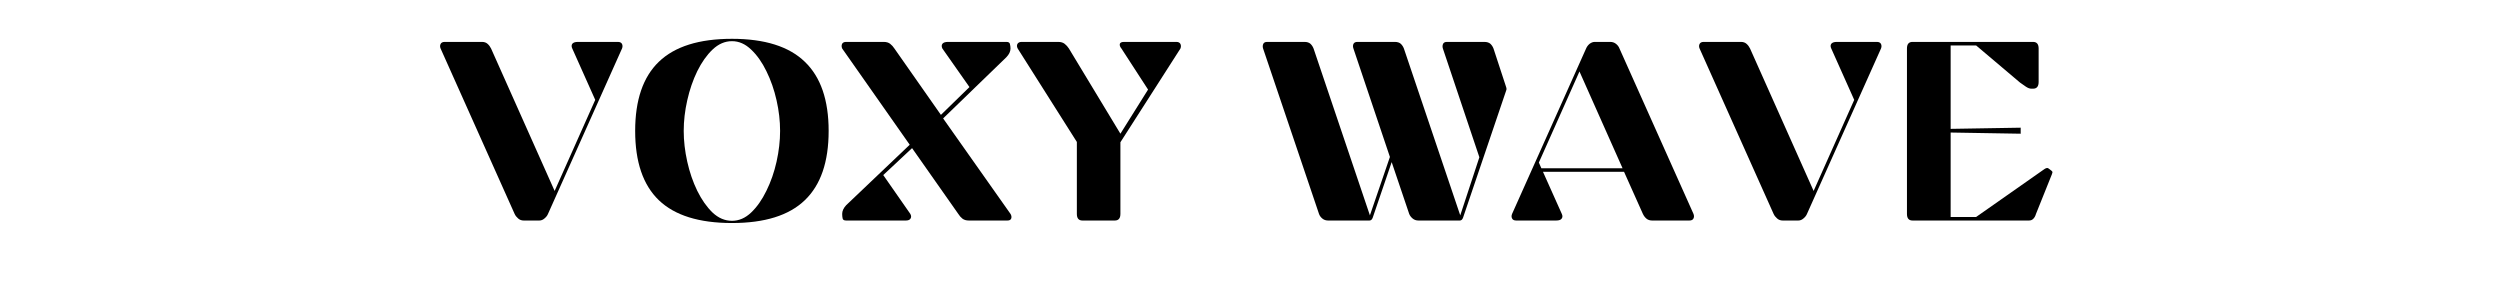 <svg xmlns="http://www.w3.org/2000/svg" xmlns:xlink="http://www.w3.org/1999/xlink" width="354" zoomAndPan="magnify" viewBox="0 0 265.5 30" height="40" preserveAspectRatio="xMidYMid meet" version="1.0"><defs><g/></defs><g fill="#000000" fill-opacity="1"><g transform="translate(46.464, 23.419)"><g><path d="M 14.906 -18.969 L 19.156 -18.969 C 19.375 -18.969 19.52 -18.895 19.594 -18.75 C 19.664 -18.602 19.664 -18.441 19.594 -18.266 L 11.734 -0.703 C 11.66 -0.523 11.535 -0.363 11.359 -0.219 C 11.191 -0.07 11.008 0 10.812 0 L 9.156 0 C 8.926 0 8.727 -0.07 8.562 -0.219 C 8.395 -0.363 8.27 -0.523 8.188 -0.703 L 0.328 -18.266 C 0.254 -18.441 0.254 -18.602 0.328 -18.75 C 0.398 -18.895 0.547 -18.969 0.766 -18.969 L 4.719 -18.969 C 4.969 -18.969 5.164 -18.898 5.312 -18.766 C 5.469 -18.629 5.594 -18.461 5.688 -18.266 L 12.438 -3.141 L 16.75 -12.812 L 14.312 -18.266 C 14.219 -18.461 14.219 -18.629 14.312 -18.766 C 14.414 -18.898 14.613 -18.969 14.906 -18.969 Z M 14.906 -18.969 "/></g></g></g><g fill="#000000" fill-opacity="1"><g transform="translate(66.377, 23.419)"><g><path d="M 11.359 -19.297 C 14.836 -19.297 17.414 -18.484 19.094 -16.859 C 20.781 -15.242 21.625 -12.797 21.625 -9.516 C 21.625 -6.223 20.781 -3.77 19.094 -2.156 C 17.414 -0.539 14.836 0.266 11.359 0.266 C 7.867 0.266 5.281 -0.539 3.594 -2.156 C 1.914 -3.77 1.078 -6.223 1.078 -9.516 C 1.078 -12.797 1.914 -15.242 3.594 -16.859 C 5.281 -18.484 7.867 -19.297 11.359 -19.297 Z M 11.359 -19.047 C 10.609 -19.047 9.922 -18.75 9.297 -18.156 C 8.68 -17.57 8.141 -16.805 7.672 -15.859 C 7.211 -14.91 6.859 -13.879 6.609 -12.766 C 6.359 -11.66 6.234 -10.578 6.234 -9.516 C 6.234 -8.461 6.359 -7.375 6.609 -6.25 C 6.859 -5.133 7.211 -4.102 7.672 -3.156 C 8.141 -2.207 8.68 -1.438 9.297 -0.844 C 9.922 -0.258 10.609 0.031 11.359 0.031 C 12.098 0.031 12.773 -0.258 13.391 -0.844 C 14.016 -1.438 14.555 -2.207 15.016 -3.156 C 15.484 -4.102 15.844 -5.133 16.094 -6.25 C 16.344 -7.375 16.469 -8.461 16.469 -9.516 C 16.469 -10.578 16.344 -11.66 16.094 -12.766 C 15.844 -13.879 15.484 -14.91 15.016 -15.859 C 14.555 -16.805 14.016 -17.57 13.391 -18.156 C 12.773 -18.75 12.098 -19.047 11.359 -19.047 Z M 11.359 -19.047 "/></g></g></g><g fill="#000000" fill-opacity="1"><g transform="translate(89.081, 23.419)"><g><path d="M 11.594 -18.969 L 17.797 -18.969 C 18.016 -18.969 18.141 -18.895 18.172 -18.75 C 18.211 -18.602 18.234 -18.441 18.234 -18.266 C 18.234 -17.953 18.086 -17.645 17.797 -17.344 L 11.078 -10.844 L 18.234 -0.703 C 18.336 -0.535 18.363 -0.375 18.312 -0.219 C 18.258 -0.07 18.125 0 17.906 0 L 13.812 0 C 13.531 0 13.301 -0.066 13.125 -0.203 C 12.957 -0.336 12.812 -0.504 12.688 -0.703 L 7.781 -7.688 L 4.719 -4.828 L 7.594 -0.703 C 7.695 -0.523 7.707 -0.363 7.625 -0.219 C 7.539 -0.07 7.375 0 7.125 0 L 0.781 0 C 0.562 0 0.438 -0.07 0.406 -0.219 C 0.375 -0.363 0.359 -0.523 0.359 -0.703 C 0.359 -1.016 0.5 -1.32 0.781 -1.625 L 7.531 -8.047 L 0.359 -18.266 C 0.285 -18.441 0.281 -18.602 0.344 -18.75 C 0.414 -18.895 0.562 -18.969 0.781 -18.969 L 4.766 -18.969 C 5.055 -18.969 5.285 -18.898 5.453 -18.766 C 5.629 -18.629 5.781 -18.461 5.906 -18.266 L 10.844 -11.219 L 13.875 -14.172 L 11 -18.266 C 10.906 -18.461 10.906 -18.629 11 -18.766 C 11.102 -18.898 11.301 -18.969 11.594 -18.969 Z M 11.594 -18.969 "/></g></g></g><g fill="#000000" fill-opacity="1"><g transform="translate(107.721, 23.419)"><g><path d="M 11.266 -9.219 L 14.203 -13.906 L 11.375 -18.266 C 11.227 -18.441 11.172 -18.602 11.203 -18.75 C 11.234 -18.895 11.391 -18.969 11.672 -18.969 L 17.203 -18.969 C 17.422 -18.969 17.566 -18.895 17.641 -18.75 C 17.711 -18.602 17.711 -18.441 17.641 -18.266 L 11.266 -8.312 L 11.266 -0.703 C 11.266 -0.234 11.066 0 10.672 0 L 7.234 0 C 6.836 0 6.641 -0.234 6.641 -0.703 L 6.641 -8.344 L 0.359 -18.266 C 0.266 -18.441 0.254 -18.602 0.328 -18.75 C 0.41 -18.895 0.562 -18.969 0.781 -18.969 L 4.656 -18.969 C 4.945 -18.969 5.176 -18.898 5.344 -18.766 C 5.52 -18.629 5.672 -18.461 5.797 -18.266 Z M 11.266 -9.219 "/></g></g></g><g fill="#000000" fill-opacity="1"><g transform="translate(125.684, 23.419)"><g/></g></g><g fill="#000000" fill-opacity="1"><g transform="translate(133.812, 23.419)"><g><path d="M 13.797 -6.75 L 9.922 -18.266 C 9.859 -18.441 9.859 -18.602 9.922 -18.75 C 9.992 -18.895 10.133 -18.969 10.344 -18.969 L 14.312 -18.969 C 14.594 -18.969 14.805 -18.898 14.953 -18.766 C 15.098 -18.629 15.207 -18.461 15.281 -18.266 L 21.266 -0.547 L 23.297 -6.719 L 19.422 -18.266 C 19.367 -18.441 19.375 -18.602 19.438 -18.75 C 19.5 -18.895 19.641 -18.969 19.859 -18.969 L 23.812 -18.969 C 24.102 -18.969 24.32 -18.898 24.469 -18.766 C 24.613 -18.629 24.723 -18.461 24.797 -18.266 L 26.094 -14.312 C 26.125 -14.238 26.148 -14.156 26.172 -14.062 C 26.191 -13.969 26.18 -13.879 26.141 -13.797 L 21.562 -0.297 C 21.488 -0.098 21.375 0 21.219 0 L 16.828 0 C 16.586 0 16.379 -0.07 16.203 -0.219 C 16.035 -0.363 15.914 -0.523 15.844 -0.703 L 13.984 -6.203 L 11.969 -0.297 C 11.895 -0.098 11.781 0 11.625 0 L 7.234 0 C 6.992 0 6.785 -0.07 6.609 -0.219 C 6.441 -0.363 6.328 -0.523 6.266 -0.703 L 0.328 -18.266 C 0.273 -18.441 0.281 -18.602 0.344 -18.75 C 0.406 -18.895 0.547 -18.969 0.766 -18.969 L 4.719 -18.969 C 5 -18.969 5.211 -18.898 5.359 -18.766 C 5.504 -18.629 5.613 -18.461 5.688 -18.266 L 11.672 -0.547 Z M 13.797 -6.75 "/></g></g></g><g fill="#000000" fill-opacity="1"><g transform="translate(160.255, 23.419)"><g><path d="M 5.016 0 L 0.766 0 C 0.547 0 0.398 -0.07 0.328 -0.219 C 0.254 -0.363 0.254 -0.523 0.328 -0.703 L 8.188 -18.266 C 8.27 -18.461 8.395 -18.629 8.562 -18.766 C 8.738 -18.898 8.922 -18.969 9.109 -18.969 L 10.75 -18.969 C 10.988 -18.969 11.191 -18.898 11.359 -18.766 C 11.535 -18.629 11.66 -18.461 11.734 -18.266 L 19.594 -0.703 C 19.664 -0.523 19.664 -0.363 19.594 -0.219 C 19.52 -0.07 19.375 0 19.156 0 L 15.203 0 C 14.961 0 14.758 -0.066 14.594 -0.203 C 14.438 -0.336 14.312 -0.504 14.219 -0.703 L 12.219 -5.172 L 3.609 -5.172 L 5.609 -0.703 C 5.703 -0.504 5.695 -0.336 5.594 -0.203 C 5.5 -0.066 5.305 0 5.016 0 Z M 12.062 -5.547 L 7.484 -15.828 L 3.172 -6.156 L 3.438 -5.547 Z M 12.062 -5.547 "/></g></g></g><g fill="#000000" fill-opacity="1"><g transform="translate(180.168, 23.419)"><g><path d="M 14.906 -18.969 L 19.156 -18.969 C 19.375 -18.969 19.52 -18.895 19.594 -18.75 C 19.664 -18.602 19.664 -18.441 19.594 -18.266 L 11.734 -0.703 C 11.66 -0.523 11.535 -0.363 11.359 -0.219 C 11.191 -0.07 11.008 0 10.812 0 L 9.156 0 C 8.926 0 8.727 -0.07 8.562 -0.219 C 8.395 -0.363 8.27 -0.523 8.188 -0.703 L 0.328 -18.266 C 0.254 -18.441 0.254 -18.602 0.328 -18.75 C 0.398 -18.895 0.547 -18.969 0.766 -18.969 L 4.719 -18.969 C 4.969 -18.969 5.164 -18.898 5.312 -18.766 C 5.469 -18.629 5.594 -18.461 5.688 -18.266 L 12.438 -3.141 L 16.75 -12.812 L 14.312 -18.266 C 14.219 -18.461 14.219 -18.629 14.312 -18.766 C 14.414 -18.898 14.613 -18.969 14.906 -18.969 Z M 14.906 -18.969 "/></g></g></g><g fill="#000000" fill-opacity="1"><g transform="translate(200.081, 23.419)"><g><path d="M 3.031 -18.969 L 15.828 -18.969 C 16.223 -18.969 16.422 -18.734 16.422 -18.266 L 16.422 -14.719 C 16.422 -14.238 16.223 -14 15.828 -14 L 15.656 -14 C 15.477 -14 15.281 -14.07 15.062 -14.219 C 14.844 -14.363 14.633 -14.508 14.438 -14.656 L 9.781 -18.594 L 7.078 -18.594 L 7.078 -9.734 L 14.516 -9.859 L 14.516 -9.219 L 7.078 -9.344 L 7.078 -0.375 L 9.781 -0.375 L 17.047 -5.469 C 17.098 -5.508 17.145 -5.535 17.188 -5.547 C 17.238 -5.566 17.281 -5.578 17.312 -5.578 C 17.383 -5.578 17.438 -5.562 17.469 -5.531 L 17.797 -5.281 C 17.867 -5.227 17.898 -5.172 17.891 -5.109 C 17.879 -5.047 17.859 -4.977 17.828 -4.906 L 16.141 -0.703 C 16.078 -0.484 15.984 -0.312 15.859 -0.188 C 15.742 -0.062 15.586 0 15.391 0 L 3.031 0 C 2.633 0 2.438 -0.234 2.438 -0.703 L 2.438 -18.266 C 2.438 -18.734 2.633 -18.969 3.031 -18.969 Z M 3.031 -18.969 "/></g></g></g></svg>